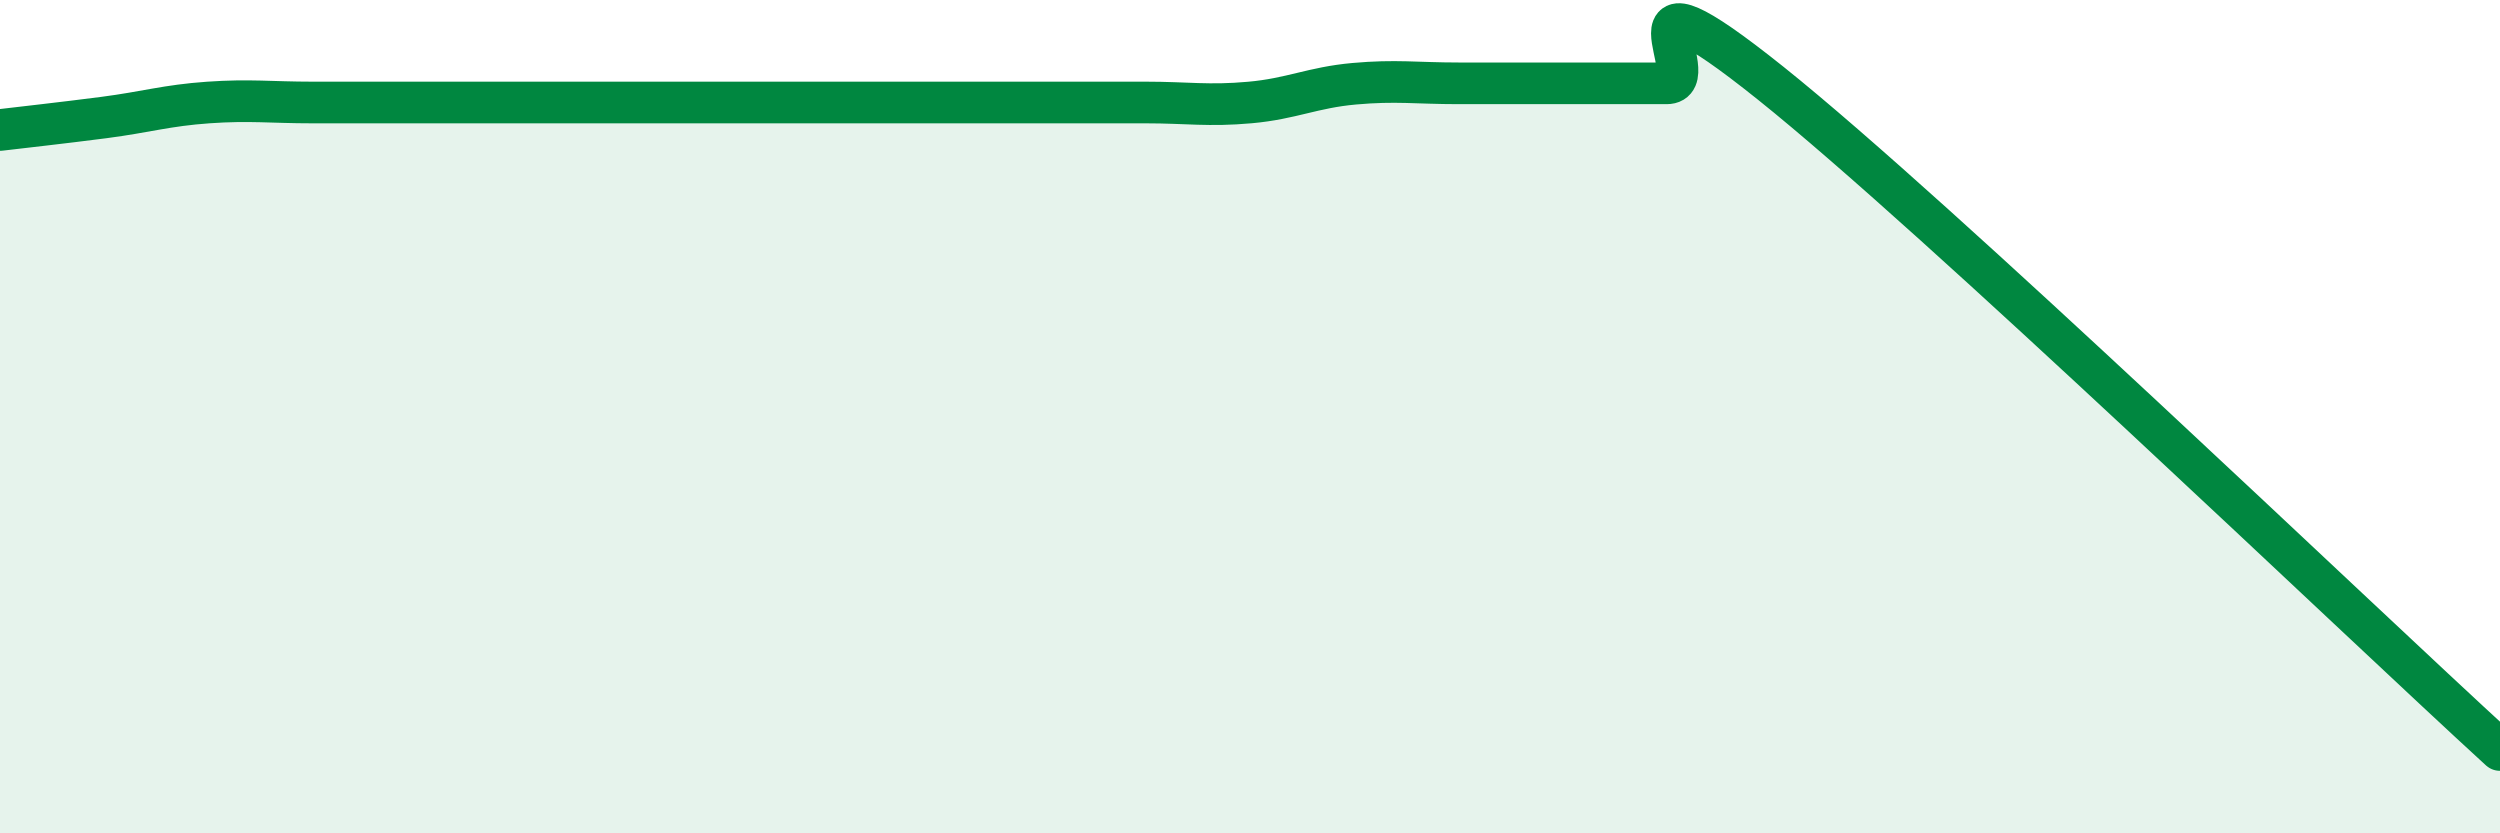 
    <svg width="60" height="20" viewBox="0 0 60 20" xmlns="http://www.w3.org/2000/svg">
      <path
        d="M 0,3.12 C 0.5,3.06 1.5,2.95 2.5,2.82 C 3.5,2.69 4,2.53 5,2.46 C 6,2.39 6.5,2.46 7.5,2.46 C 8.5,2.46 9,2.46 10,2.46 C 11,2.46 11.5,2.46 12.5,2.46 C 13.5,2.46 14,2.46 15,2.46 C 16,2.46 16.5,2.46 17.5,2.46 C 18.5,2.46 19,2.46 20,2.46 C 21,2.46 21.5,2.46 22.5,2.46 C 23.5,2.46 24,2.46 25,2.46 C 26,2.46 26.5,2.46 27.5,2.46 C 28.5,2.46 29,2.55 30,2.46 C 31,2.37 31.5,2.1 32.5,2.01 C 33.5,1.92 34,2 35,2 C 36,2 36.5,2 37.5,2 C 38.5,2 39,2 40,2 C 41,2 38.5,-1.2 42.5,2 C 46.5,5.2 56.5,14.8 60,18L60 20L0 20Z"
        fill="#008740"
        opacity="0.1"
        stroke-linecap="round"
        stroke-linejoin="round"
      />
      <path
        d="M 0,3.12 C 0.5,3.06 1.5,2.95 2.5,2.82 C 3.5,2.69 4,2.53 5,2.46 C 6,2.39 6.5,2.46 7.5,2.46 C 8.5,2.46 9,2.46 10,2.46 C 11,2.46 11.5,2.46 12.5,2.46 C 13.5,2.46 14,2.46 15,2.46 C 16,2.46 16.5,2.46 17.5,2.46 C 18.5,2.46 19,2.46 20,2.46 C 21,2.46 21.5,2.46 22.5,2.46 C 23.5,2.46 24,2.46 25,2.46 C 26,2.46 26.5,2.46 27.5,2.46 C 28.5,2.46 29,2.55 30,2.46 C 31,2.37 31.5,2.1 32.5,2.01 C 33.5,1.92 34,2 35,2 C 36,2 36.5,2 37.5,2 C 38.5,2 39,2 40,2 C 41,2 38.5,-1.2 42.5,2 C 46.5,5.2 56.5,14.8 60,18"
        stroke="#008740"
        stroke-width="1"
        fill="none"
        stroke-linecap="round"
        stroke-linejoin="round"
      />
    </svg>
  